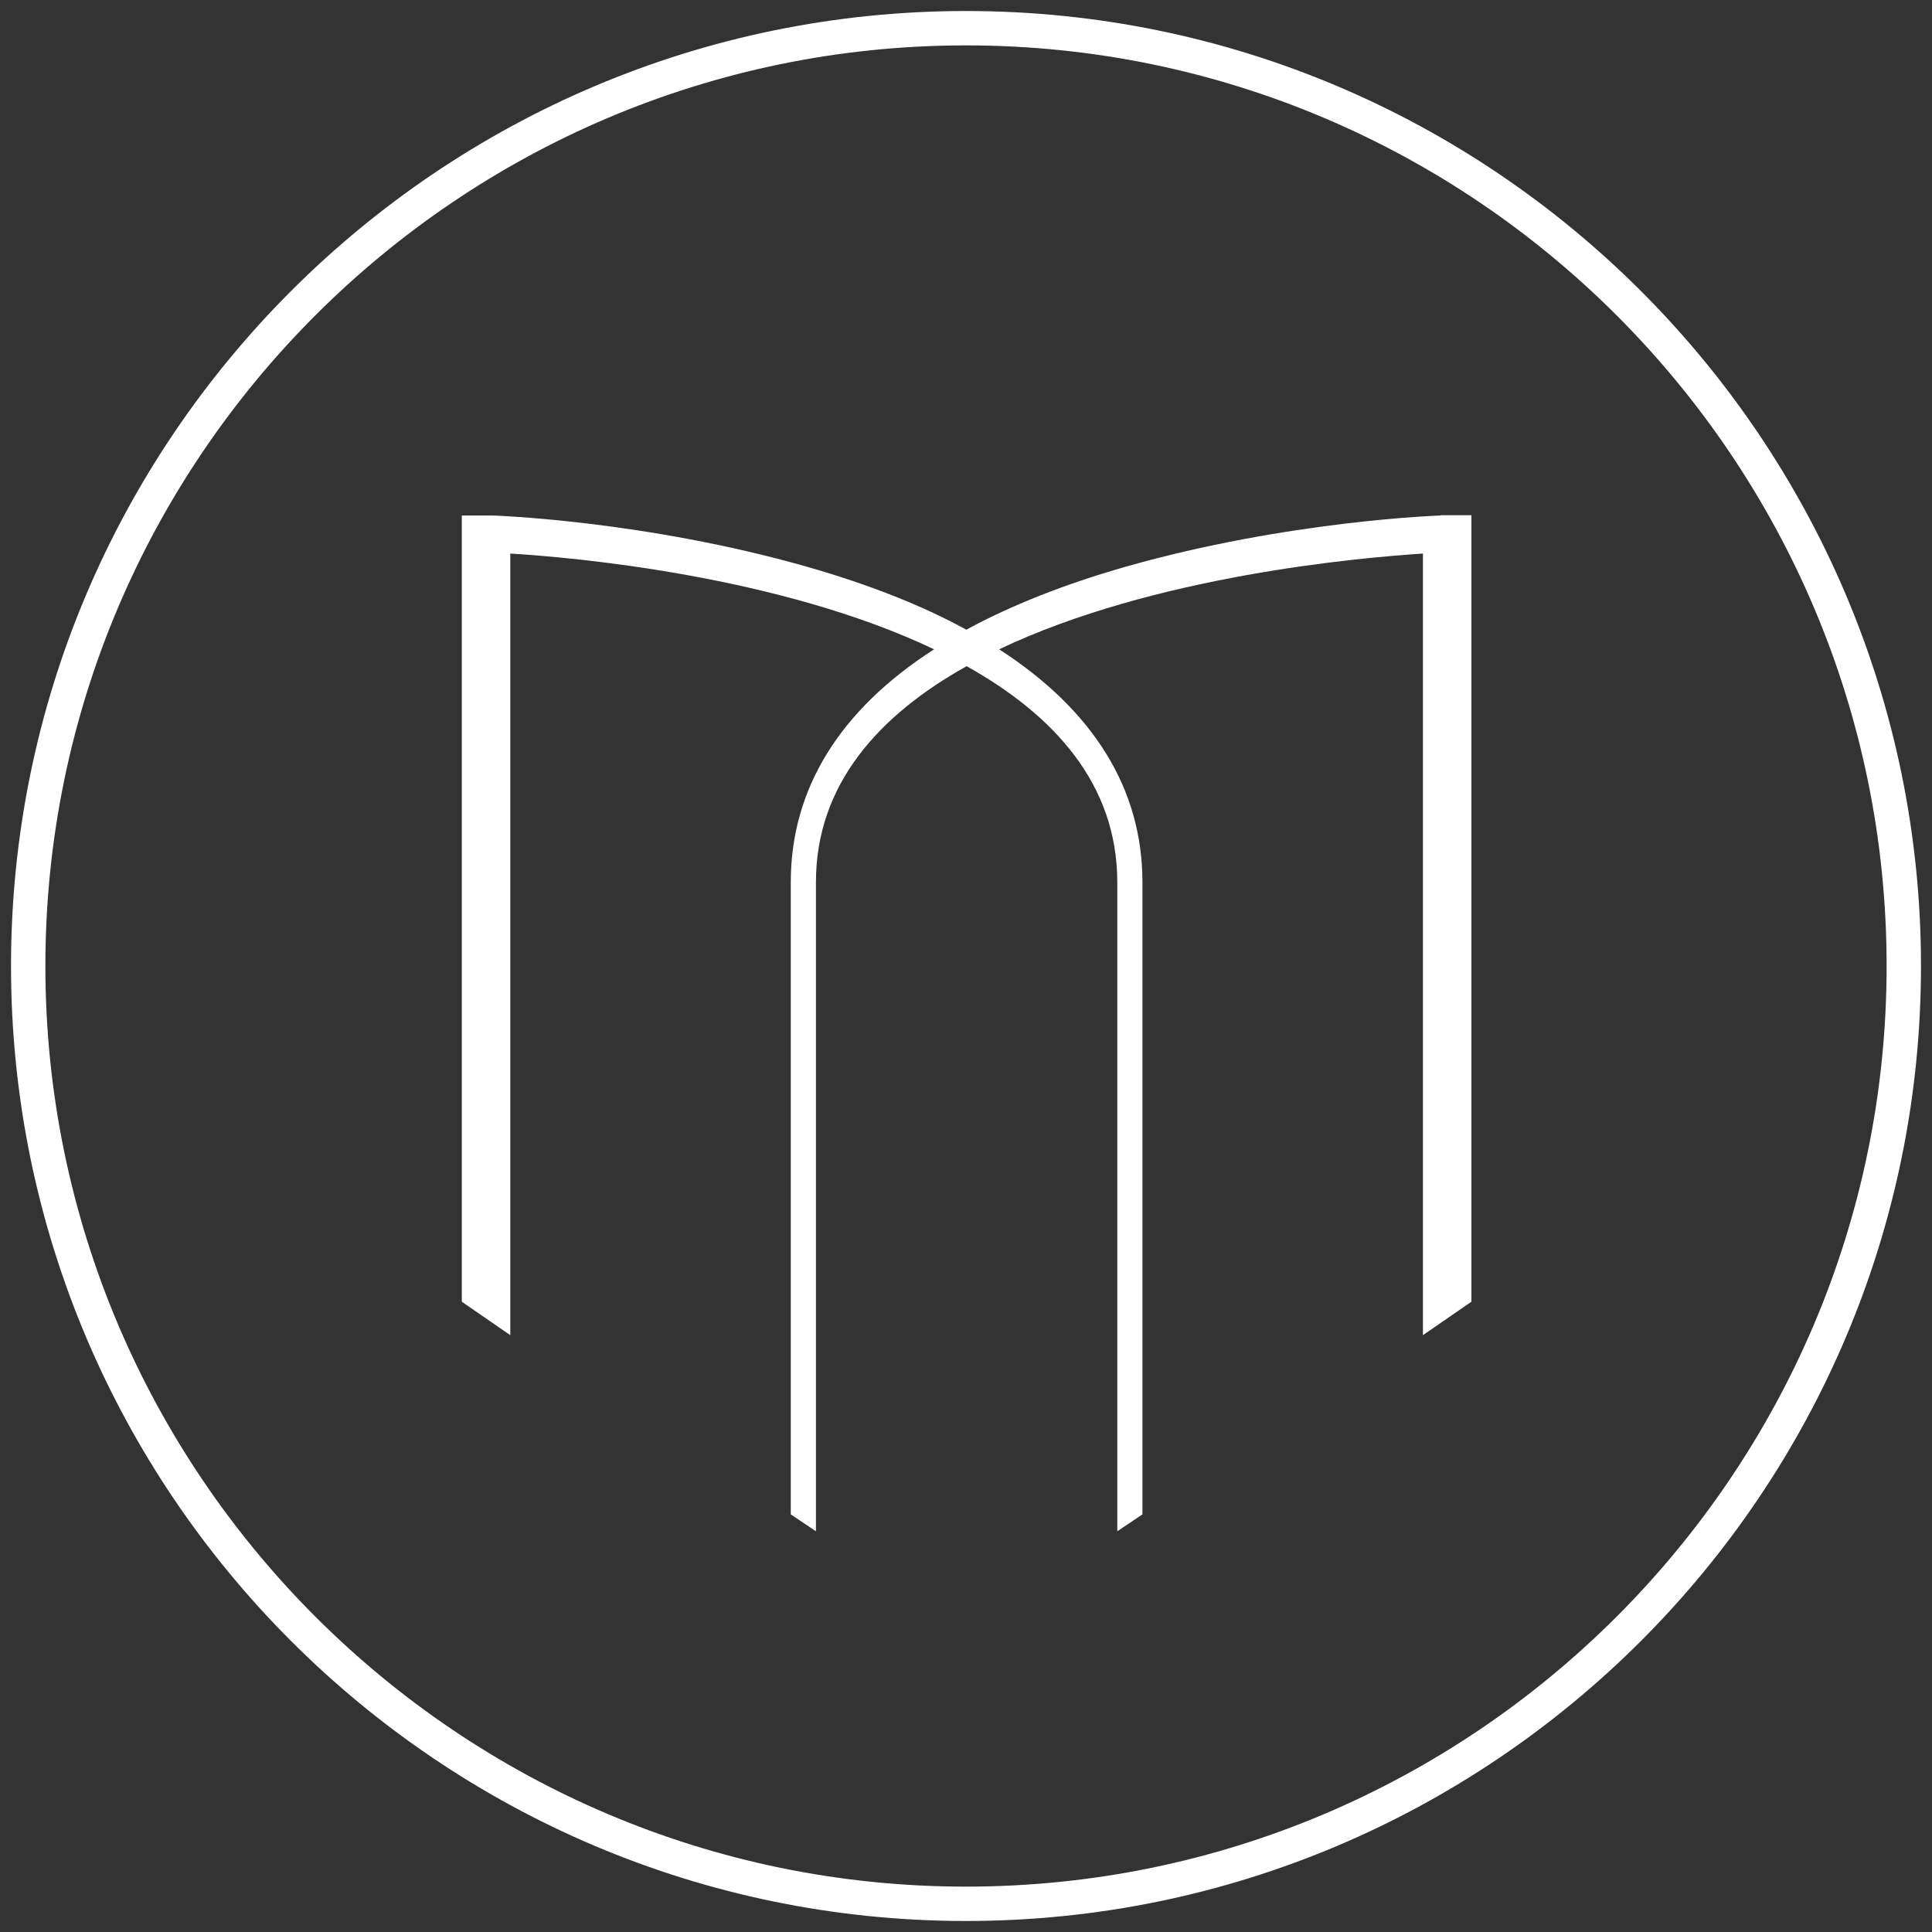 <?xml version="1.0" encoding="UTF-8" standalone="no"?><!DOCTYPE svg PUBLIC "-//W3C//DTD SVG 1.1//EN" "http://www.w3.org/Graphics/SVG/1.1/DTD/svg11.dtd"><svg width="100%" height="100%" viewBox="0 0 1024 1024" version="1.1" xmlns="http://www.w3.org/2000/svg" xmlns:xlink="http://www.w3.org/1999/xlink" xml:space="preserve" xmlns:serif="http://www.serif.com/" style="fill-rule:evenodd;clip-rule:evenodd;stroke-linejoin:round;stroke-miterlimit:2;"><rect x="0" y="0" width="1024" height="1024" fill="#333333" stroke="none"/><g><path d="M512,5.836c-279.106,0 -506.164,227.058 -506.164,506.164c0,279.106 227.058,506.164 506.164,506.164c279.106,-0 506.164,-227.058 506.164,-506.164c-0,-279.106 -227.058,-506.164 -506.164,-506.164Zm0,18.217c269.022,-0 487.947,218.925 487.947,487.947c0,269.022 -218.925,487.947 -487.947,487.947c-269.022,0 -487.947,-218.925 -487.947,-487.947c-0,-269.022 218.925,-487.947 487.947,-487.947Z" style="fill:#fff;fill-rule:nonzero;"/><path d="M763.455,273.231c0,0 -80.673,2.603 -166.877,27.163c-32.53,9.271 -60.669,20.493 -84.415,33.343c-23.747,-13.012 -52.048,-24.072 -84.415,-33.343c-86.204,-24.56 -166.065,-27.163 -166.878,-27.163l-16.102,0l-0,416.707l25.698,17.729l0,-414.267c32.693,1.951 142.318,11.548 224.618,50.746c-50.095,32.205 -75.957,74.005 -75.957,123.451l0,335.057l13.338,8.946l-0,-344.003c-0,-52.211 33.831,-88.807 79.86,-114.505c46.03,25.698 79.861,62.294 79.861,114.505l-0,344.003l13.337,-8.946l0,-335.057c0,-49.446 -26.024,-91.246 -75.957,-123.451c82.301,-39.198 191.926,-48.632 224.618,-50.746l0,414.267l25.699,-17.729l0,-416.869l-16.102,-0l-0.326,0.162Z" style="fill:#fff;fill-rule:nonzero;"/></g></svg>